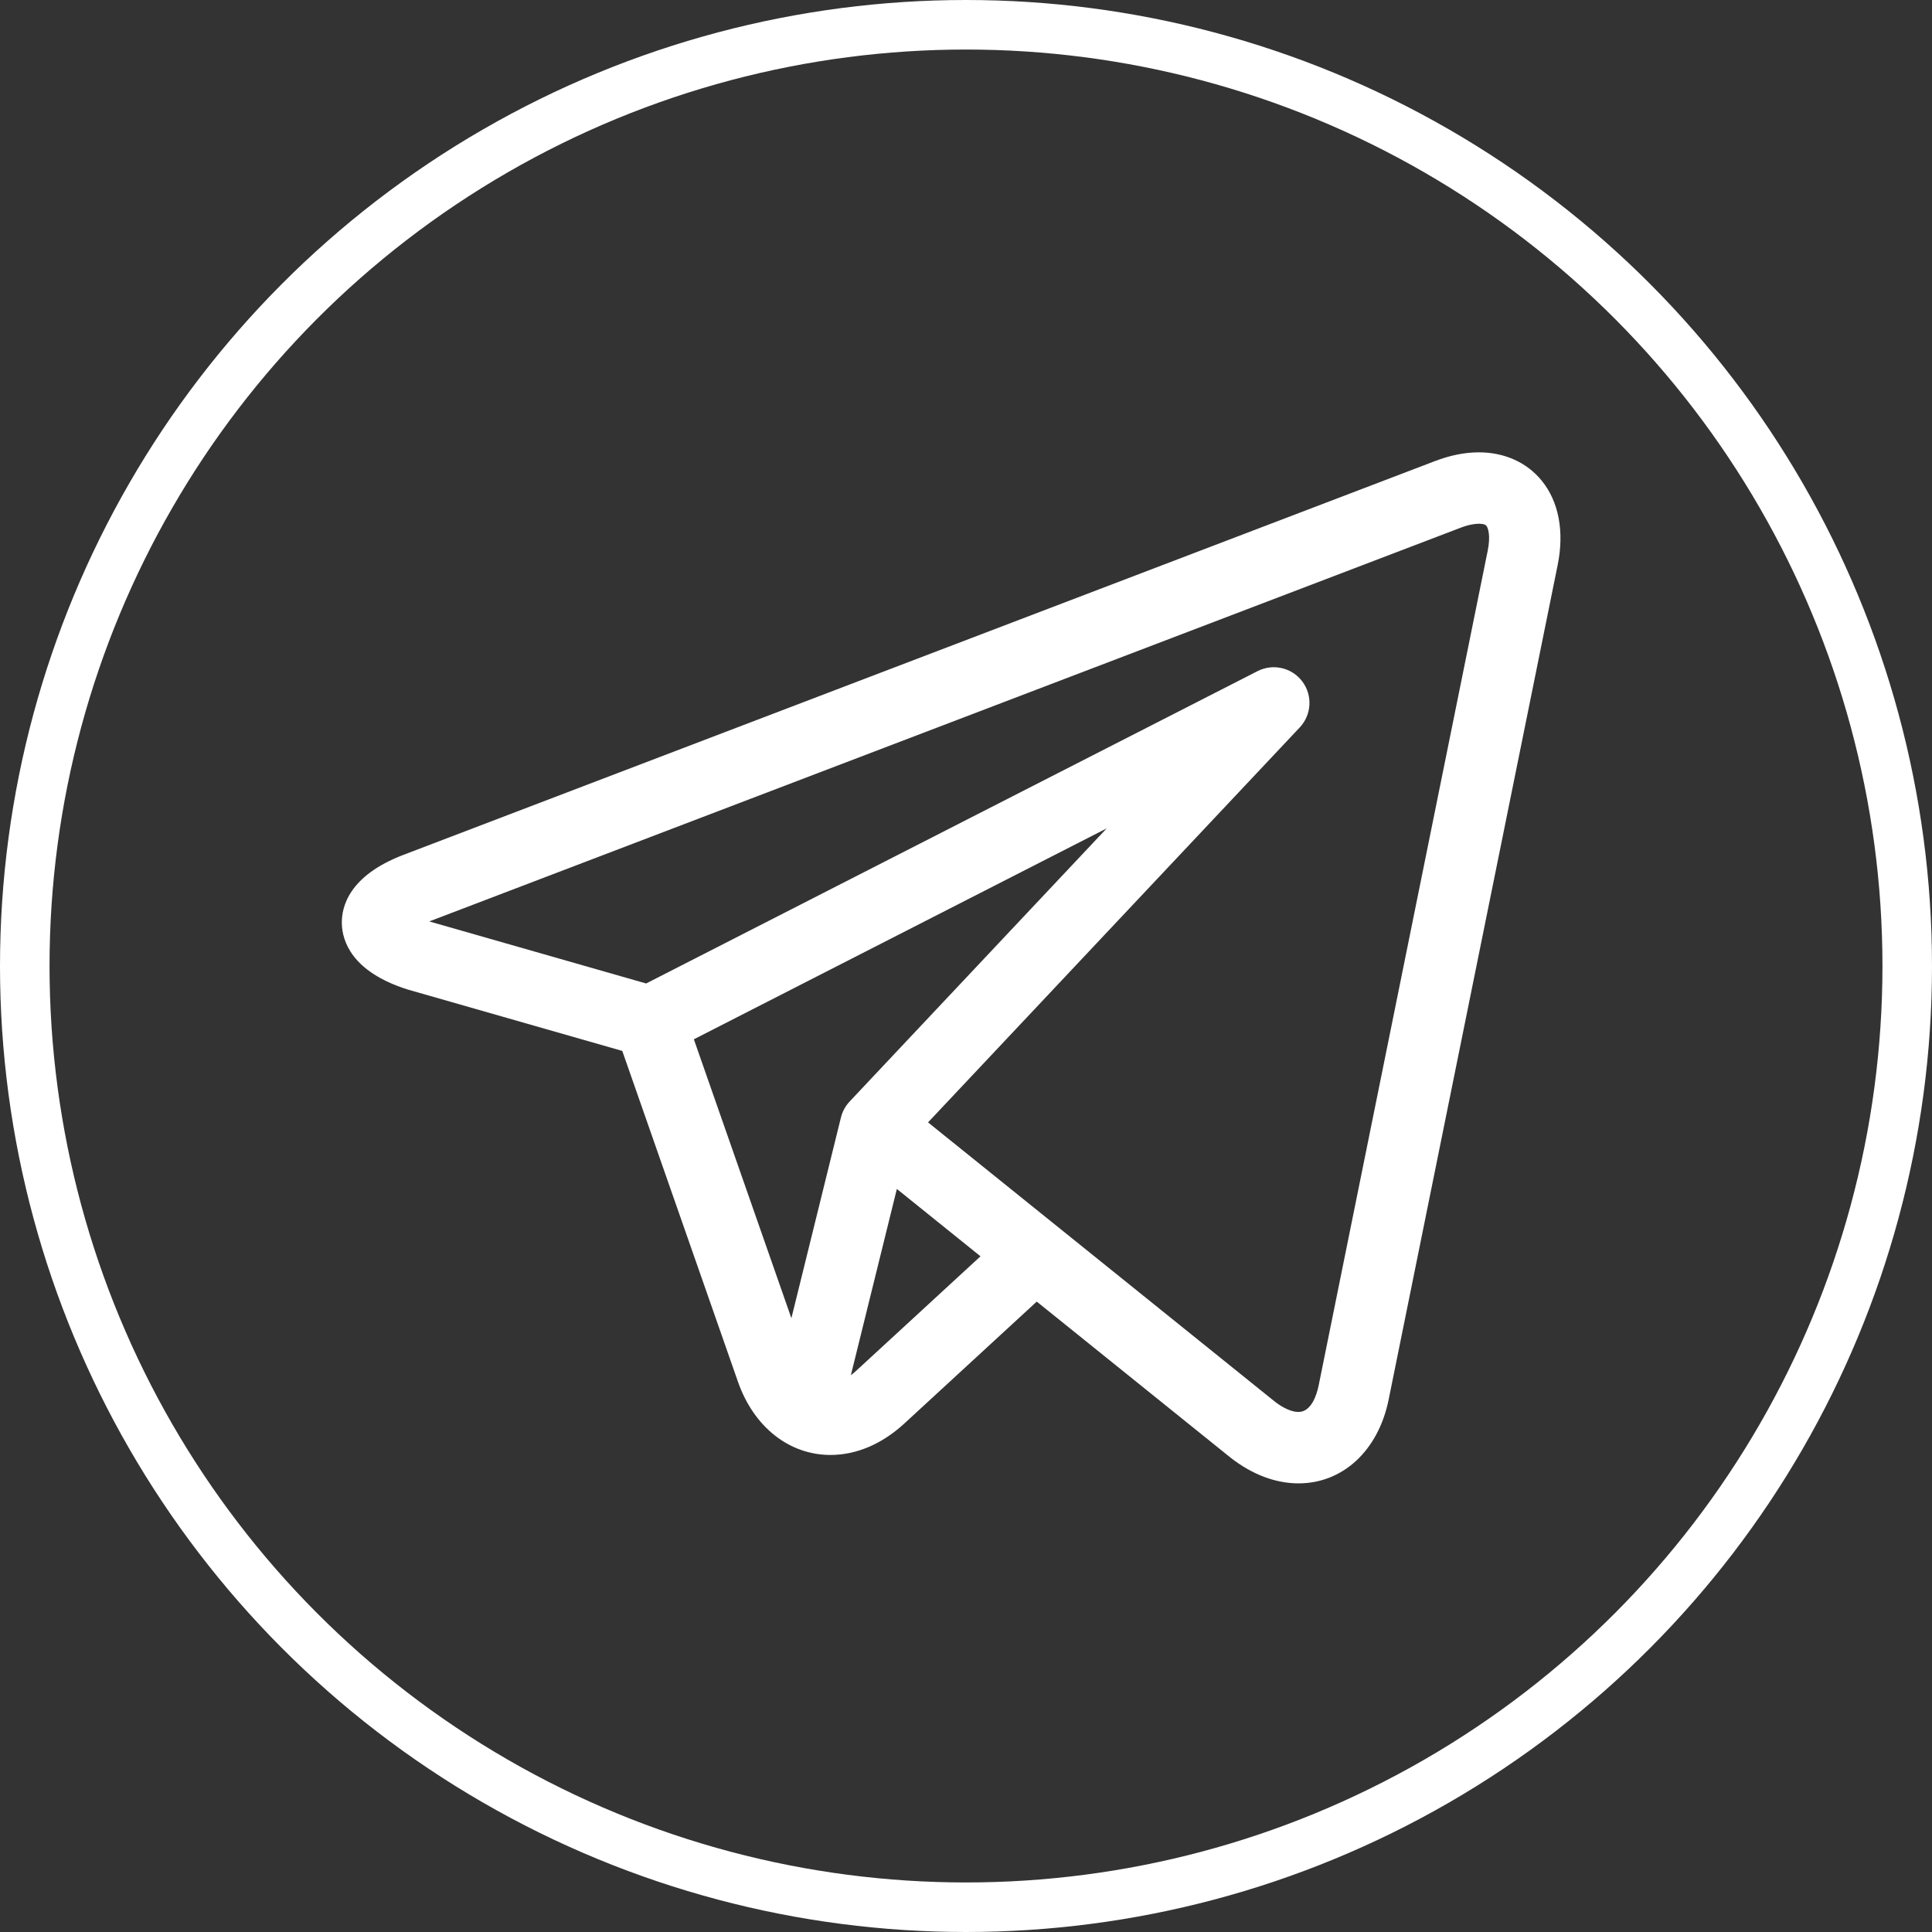 <?xml version="1.0" encoding="UTF-8"?> <svg xmlns="http://www.w3.org/2000/svg" width="390" height="390" viewBox="0 0 390 390" fill="none"><rect x="0" y="0" width="390" height="390" fill="#333333" stroke="none"/> <path d="M311.201 97.009C308.196 93.334 303.696 91.311 298.527 91.311C295.717 91.311 292.741 91.902 289.681 93.072L81.448 172.561C70.397 176.778 68.909 183.107 69.005 186.504C69.101 189.901 70.946 196.135 82.218 199.722C82.285 199.743 82.353 199.763 82.42 199.782L125.614 212.143L148.973 278.939C152.157 288.045 159.306 293.702 167.632 293.702C172.881 293.702 178.044 291.502 182.564 287.343L209.28 262.744L248.031 293.946C248.035 293.95 248.04 293.952 248.044 293.955L248.412 294.252C248.446 294.278 248.482 294.306 248.515 294.333C252.823 297.673 257.524 299.437 262.117 299.439H262.118C271.092 299.439 278.237 292.797 280.318 282.52L314.437 114.049C315.807 107.287 314.658 101.236 311.201 97.009V97.009ZM140.063 209.795L223.396 167.223L171.507 222.358C170.657 223.261 170.055 224.367 169.758 225.57L159.753 266.098L140.063 209.795ZM172.799 276.739C172.453 277.056 172.106 277.34 171.759 277.601L181.042 240.004L197.927 253.602L172.799 276.739ZM300.31 111.187L266.191 279.66C265.863 281.272 264.814 285.023 262.117 285.023C260.784 285.023 259.11 284.297 257.396 282.978L213.486 247.622C213.481 247.617 213.473 247.611 213.466 247.607L187.338 226.568L262.376 146.835C264.778 144.283 264.996 140.373 262.892 137.569C260.786 134.765 256.97 133.883 253.849 135.478L130.433 198.528L86.653 186.002L294.822 106.538C296.581 105.866 297.808 105.725 298.527 105.725C298.968 105.725 299.752 105.778 300.043 106.136C300.426 106.604 300.914 108.197 300.31 111.187V111.187Z" fill="white"></path> <circle cx="195" cy="195" r="190" stroke="white" stroke-width="10"></circle> </svg> 